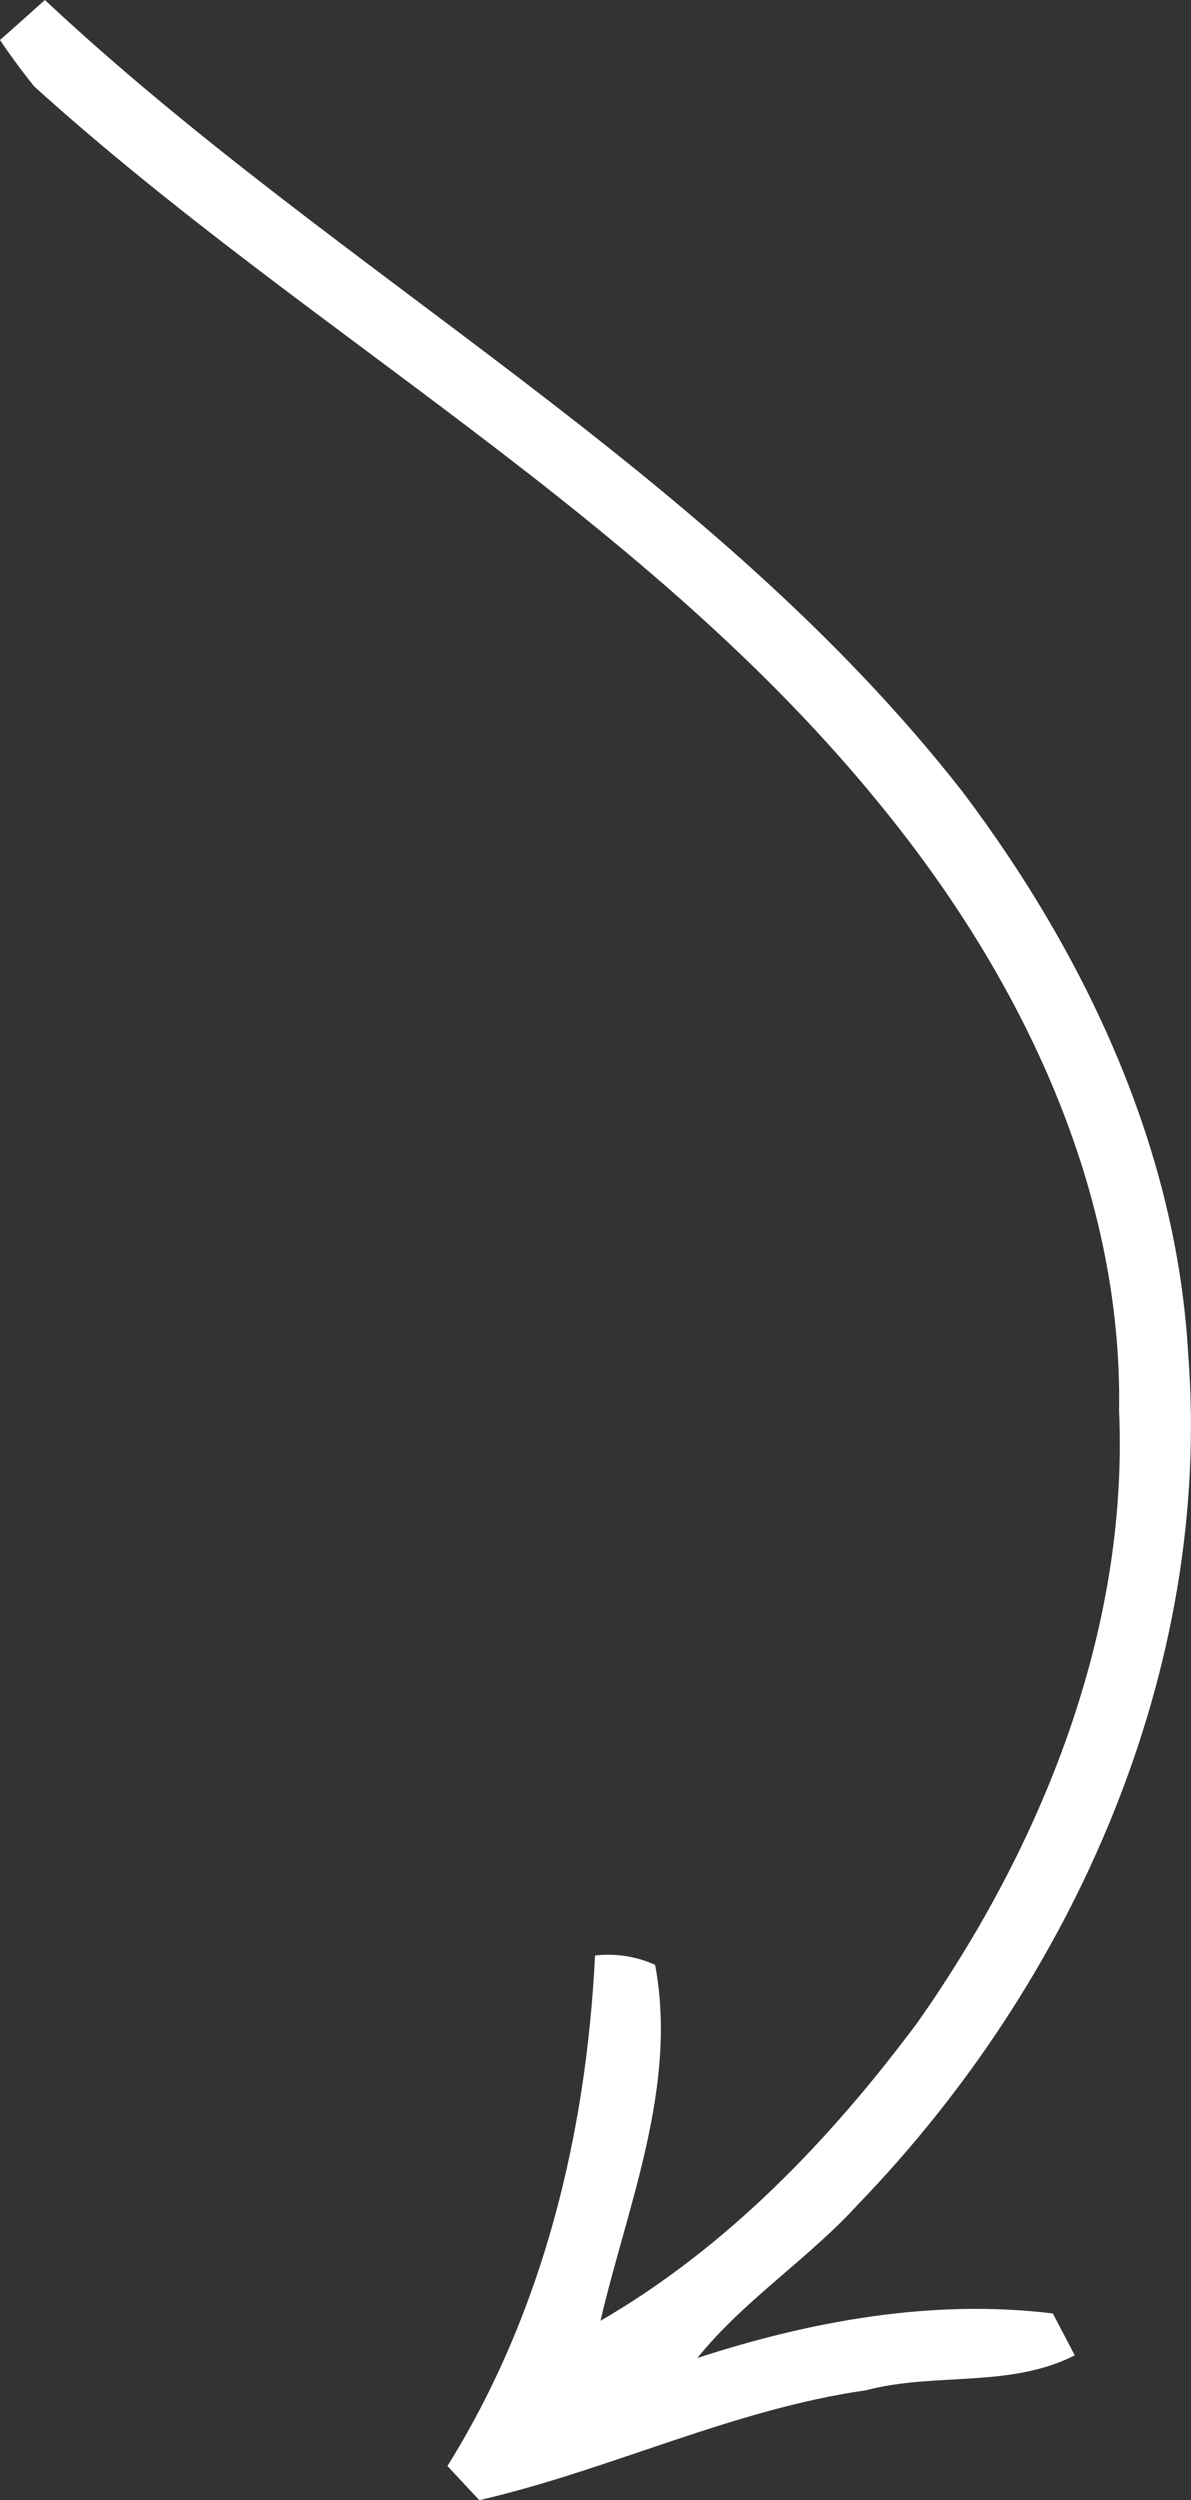 <?xml version="1.0" encoding="UTF-8"?> <svg xmlns="http://www.w3.org/2000/svg" id="Layer_1" data-name="Layer 1" viewBox="0 0 63.43 133.11"><rect x="0" y="0" width="63.43" height="133.11" fill="#333333" stroke="none"/> <defs> <style> .cls-1 { fill: #fff; } </style> </defs> <path class="cls-1" d="m37.14,125.54c6.09-1.98,12.53-3.15,18.93-2.37.29.56.88,1.67,1.17,2.23-3.45,1.76-7.46.89-11.12,1.86-7.12,1.02-13.62,4.24-20.59,5.85-.43-.45-1.28-1.37-1.7-1.82,5.09-8.16,7.39-17.65,7.86-27.18,1.13-.12,2.2.05,3.2.5,1.21,6.48-1.46,12.75-2.91,18.95,6.75-3.91,12.26-9.67,16.89-15.89,6.64-9.45,11.24-20.87,10.73-32.57.19-11.76-5.18-22.93-12.45-31.92C34.59,27.54,16.55,17.92,1.83,4.61c-.64-.79-1.25-1.62-1.83-2.48C.81,1.42,1.6.71,2.39,0c15.72,14.72,35.45,24.98,48.87,42.15,6.54,8.67,11.41,18.98,12.02,29.95,1.29,16.75-6.07,33.35-17.59,45.27-2.66,2.92-6.06,5.08-8.55,8.17Z"></path> </svg> 